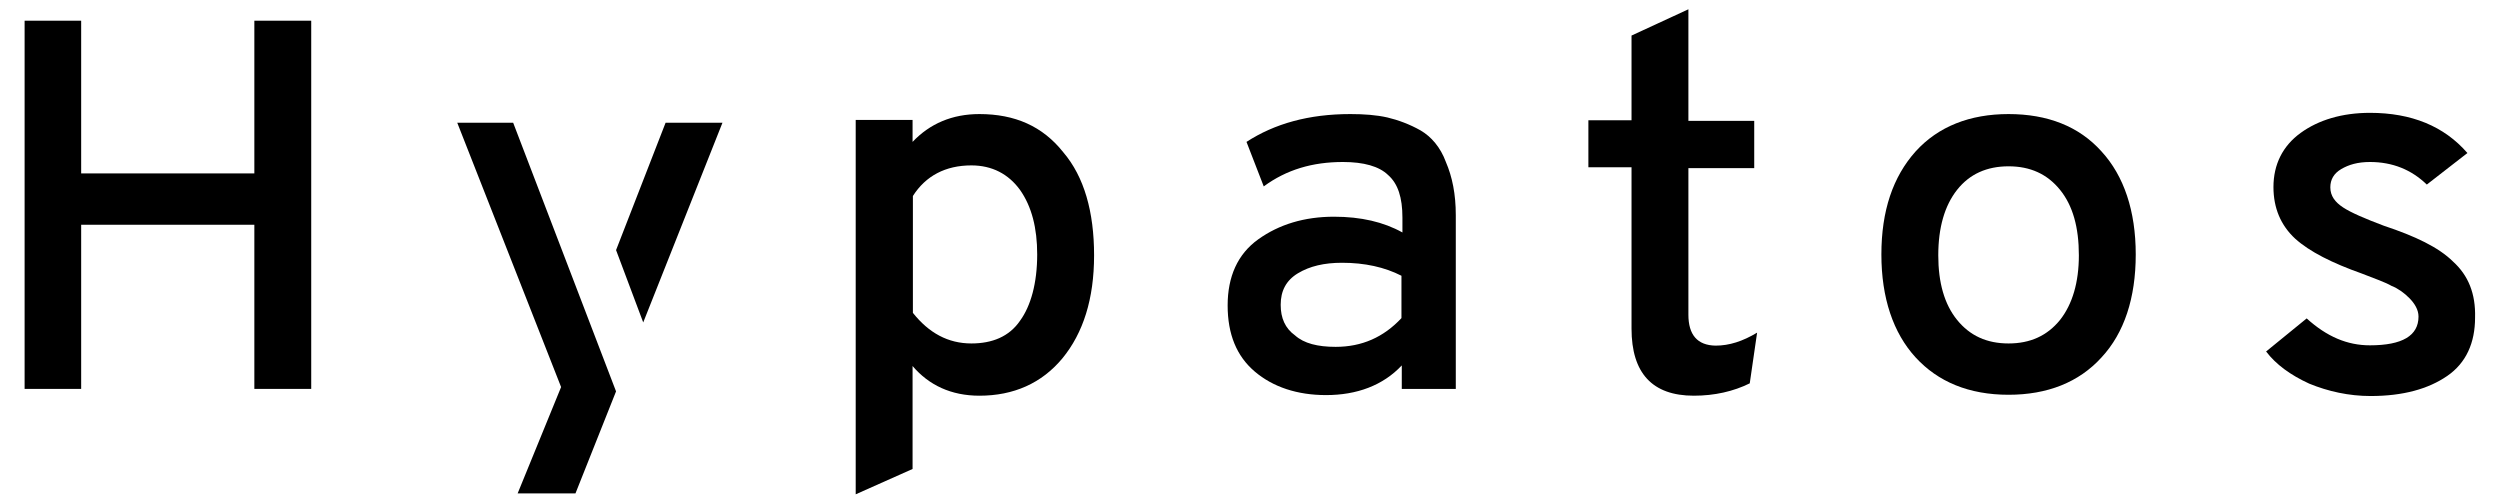 <svg width="139" height="28" viewBox="0 0 139 28" fill="none" xmlns="http://www.w3.org/2000/svg">
<path d="M14.142 9.642H4.513V1.151H1.368V21.623H4.513V12.496H14.142V21.623H17.304V1.151H14.142V9.642Z" fill="black"/>
<path d="M54.453 6.342C52.942 6.342 51.699 6.875 50.739 7.889V6.669H47.577V27.484L50.739 26.075V20.351C51.645 21.417 52.889 22.001 54.453 22.001C56.353 22.001 57.917 21.313 59.072 19.921C60.227 18.512 60.831 16.621 60.831 14.197C60.831 11.774 60.28 9.832 59.125 8.474C57.97 7.013 56.425 6.342 54.453 6.342ZM56.709 17.841C56.105 18.718 55.163 19.096 54.008 19.096C52.712 19.096 51.645 18.512 50.757 17.395V10.897C51.468 9.78 52.569 9.196 54.008 9.196C55.163 9.196 56.069 9.677 56.709 10.553C57.366 11.482 57.668 12.685 57.668 14.146C57.668 15.744 57.313 17.016 56.709 17.841Z" fill="black"/>
<path d="M78.987 7.253C78.383 6.91 77.726 6.669 77.14 6.531C76.536 6.394 75.843 6.342 75.079 6.342C72.769 6.342 70.868 6.875 69.305 7.889L70.264 10.364C71.526 9.436 72.965 9.007 74.67 9.007C75.825 9.007 76.678 9.247 77.175 9.728C77.726 10.21 77.975 10.983 77.975 12.1V12.925C76.927 12.341 75.665 12.049 74.173 12.049C72.521 12.049 71.117 12.479 69.962 13.304C68.808 14.129 68.257 15.383 68.257 16.982C68.257 18.581 68.754 19.801 69.767 20.66C70.78 21.52 72.13 21.967 73.729 21.967C75.434 21.967 76.891 21.434 77.939 20.317V21.623H80.942V11.963C80.942 10.794 80.746 9.832 80.391 9.007C80.089 8.181 79.574 7.597 78.987 7.253ZM77.921 17.687C76.927 18.752 75.719 19.285 74.262 19.285C73.267 19.285 72.503 19.096 72.005 18.649C71.455 18.254 71.206 17.687 71.206 16.948C71.206 16.174 71.508 15.59 72.165 15.194C72.823 14.799 73.622 14.61 74.617 14.61C75.878 14.61 76.98 14.851 77.921 15.332V17.687Z" fill="black"/>
<path d="M93.875 17.498V9.35H97.535V6.721H93.875V0.516L90.713 1.977V6.686H88.314V9.299H90.713V18.271C90.713 20.746 91.868 22.001 94.177 22.001C95.332 22.001 96.38 21.761 97.286 21.314L97.695 18.495C96.895 18.976 96.149 19.217 95.385 19.217C94.373 19.2 93.875 18.615 93.875 17.498Z" fill="black"/>
<path d="M111.676 6.342C109.527 6.342 107.768 7.03 106.506 8.422C105.245 9.832 104.605 11.722 104.605 14.146C104.605 16.569 105.263 18.512 106.506 19.87C107.75 21.227 109.473 21.949 111.676 21.949C113.826 21.949 115.585 21.262 116.846 19.87C118.108 18.512 118.747 16.569 118.747 14.146C118.747 11.722 118.09 9.78 116.846 8.422C115.585 7.013 113.826 6.342 111.676 6.342ZM114.537 17.79C113.826 18.666 112.884 19.096 111.676 19.096C110.468 19.096 109.527 18.666 108.816 17.79C108.105 16.913 107.768 15.71 107.768 14.197C107.768 12.65 108.123 11.43 108.816 10.553C109.509 9.677 110.468 9.247 111.676 9.247C112.884 9.247 113.826 9.677 114.537 10.553C115.247 11.43 115.585 12.633 115.585 14.197C115.585 15.693 115.229 16.913 114.537 17.79Z" fill="black"/>
<path d="M136.388 14.542C135.589 13.751 134.292 13.132 132.533 12.548C131.485 12.152 130.721 11.826 130.277 11.534C129.833 11.241 129.566 10.898 129.566 10.416C129.566 9.987 129.761 9.643 130.17 9.402C130.579 9.162 131.076 9.007 131.769 9.007C133.03 9.007 134.079 9.437 134.931 10.262L137.188 8.508C135.891 7.013 134.079 6.274 131.769 6.274C130.223 6.274 128.909 6.669 127.914 7.391C126.919 8.113 126.404 9.144 126.404 10.399C126.404 11.568 126.812 12.53 127.612 13.27C128.411 13.992 129.673 14.627 131.325 15.212C132.071 15.504 132.622 15.693 132.977 15.899C133.332 16.037 133.688 16.295 133.972 16.587C134.256 16.879 134.469 17.223 134.469 17.601C134.469 18.667 133.563 19.2 131.769 19.2C130.508 19.2 129.371 18.718 128.251 17.704L125.995 19.543C126.546 20.265 127.345 20.85 128.394 21.331C129.442 21.761 130.596 22.019 131.805 22.019C133.617 22.019 135.02 21.623 136.068 20.901C137.117 20.179 137.614 19.062 137.614 17.653C137.649 16.329 137.241 15.315 136.388 14.542Z" fill="black"/>
<path d="M34.253 13.905L35.763 17.927L40.169 6.824H37.007L34.253 13.905Z" fill="black"/>
<path d="M25.423 6.824L31.197 21.52L28.781 27.433H31.996L34.252 21.761L28.532 6.824H25.423Z" fill="black"/>
</svg>
